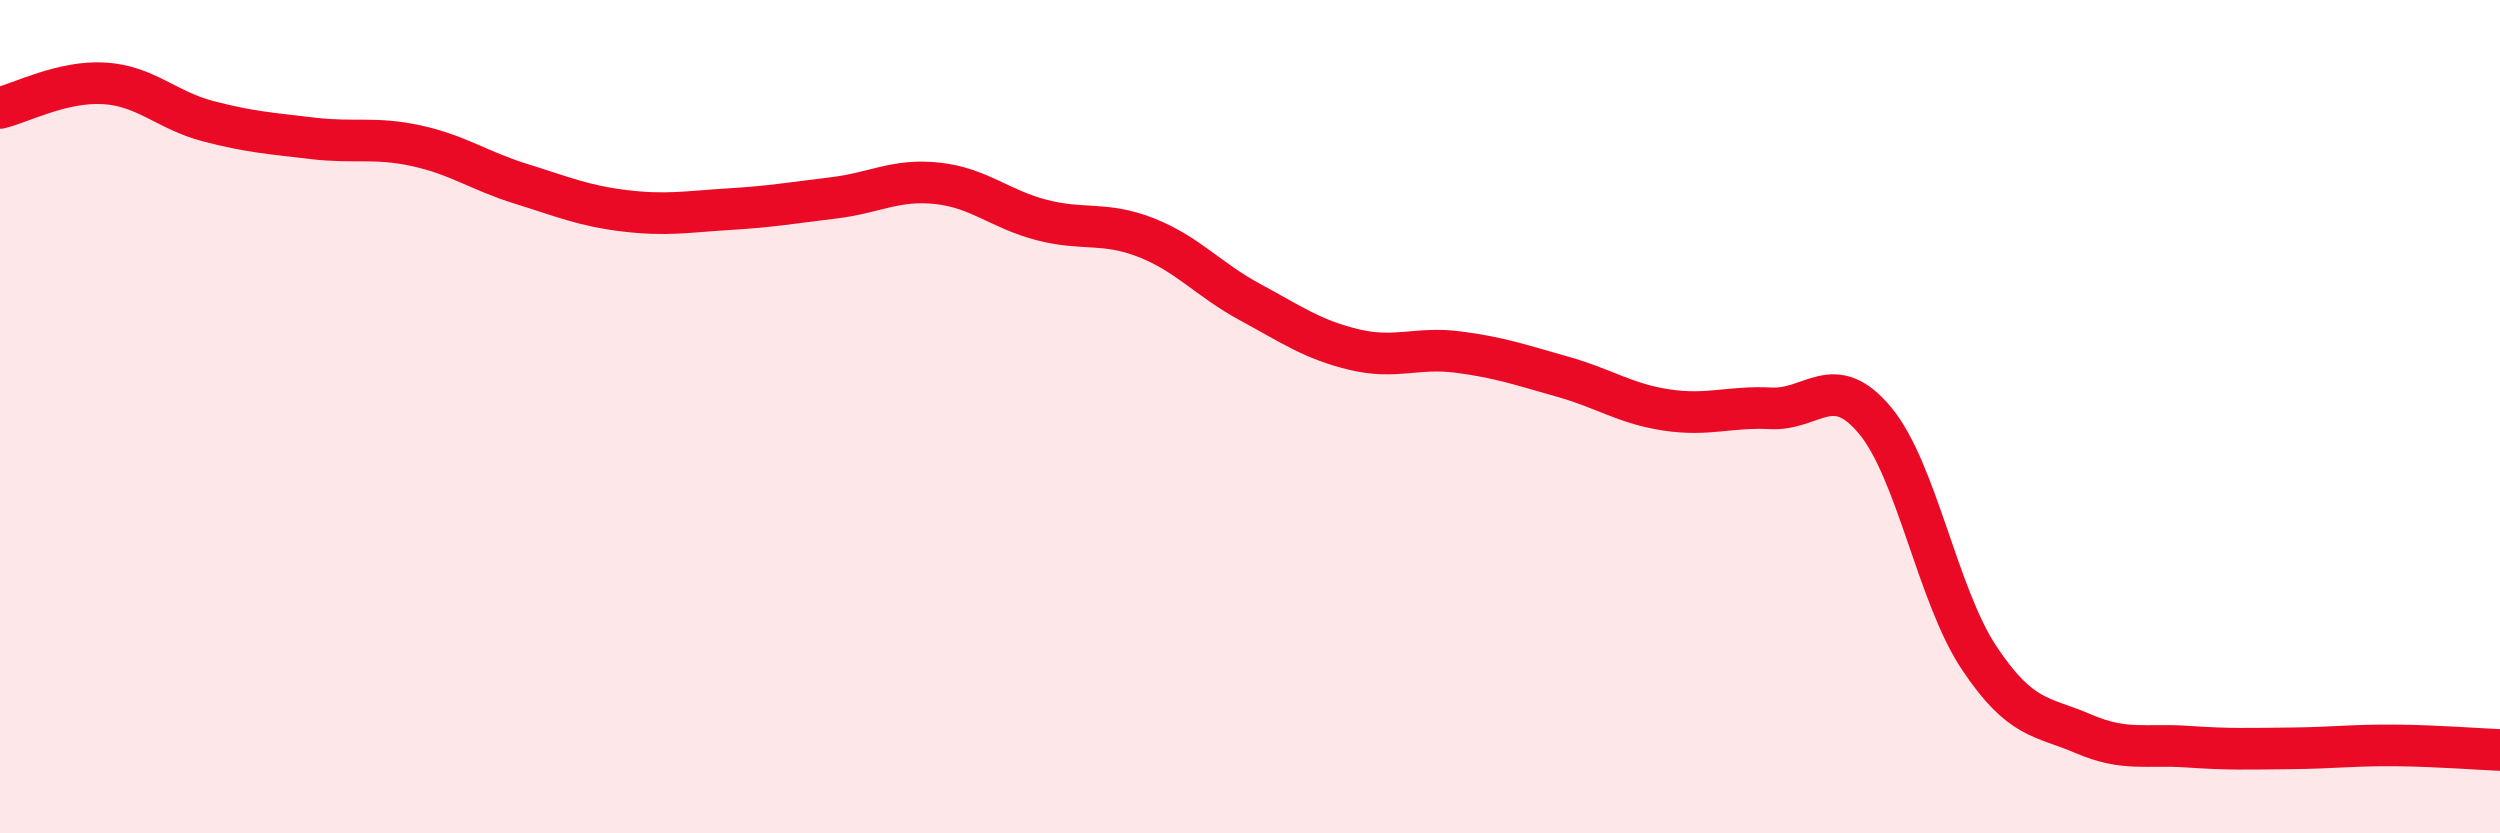 
    <svg width="60" height="20" viewBox="0 0 60 20" xmlns="http://www.w3.org/2000/svg">
      <path
        d="M 0,2.59 C 0.5,2.47 1.5,1.94 2.5,2 C 3.5,2.06 4,2.65 5,2.91 C 6,3.17 6.5,3.2 7.5,3.32 C 8.5,3.44 9,3.28 10,3.5 C 11,3.72 11.5,4.1 12.5,4.41 C 13.5,4.72 14,4.94 15,5.06 C 16,5.18 16.5,5.08 17.5,5.02 C 18.5,4.96 19,4.87 20,4.75 C 21,4.63 21.5,4.29 22.5,4.4 C 23.5,4.51 24,5.02 25,5.28 C 26,5.54 26.5,5.31 27.5,5.7 C 28.5,6.09 29,6.71 30,7.25 C 31,7.79 31.5,8.15 32.5,8.39 C 33.5,8.63 34,8.32 35,8.45 C 36,8.58 36.5,8.76 37.5,9.04 C 38.5,9.32 39,9.69 40,9.84 C 41,9.99 41.5,9.75 42.5,9.8 C 43.5,9.85 44,8.89 45,10.09 C 46,11.29 46.5,14.29 47.5,15.79 C 48.5,17.29 49,17.18 50,17.61 C 51,18.04 51.5,17.85 52.5,17.92 C 53.5,17.99 54,17.97 55,17.96 C 56,17.95 56.5,17.88 57.5,17.89 C 58.5,17.9 59.5,17.98 60,18L60 20L0 20Z"
        fill="#EB0A25"
        opacity="0.1"
        stroke-linecap="round"
        stroke-linejoin="round"
      />
      <path
        d="M 0,2.59 C 0.5,2.47 1.5,1.94 2.5,2 C 3.5,2.06 4,2.65 5,2.91 C 6,3.17 6.5,3.2 7.5,3.32 C 8.5,3.44 9,3.28 10,3.5 C 11,3.72 11.5,4.1 12.5,4.41 C 13.5,4.72 14,4.94 15,5.06 C 16,5.18 16.5,5.08 17.5,5.02 C 18.5,4.96 19,4.87 20,4.75 C 21,4.63 21.5,4.29 22.5,4.4 C 23.5,4.51 24,5.02 25,5.28 C 26,5.54 26.5,5.31 27.5,5.7 C 28.5,6.09 29,6.71 30,7.25 C 31,7.79 31.5,8.15 32.5,8.39 C 33.5,8.63 34,8.32 35,8.45 C 36,8.58 36.5,8.76 37.5,9.04 C 38.5,9.32 39,9.69 40,9.84 C 41,9.99 41.5,9.75 42.5,9.8 C 43.5,9.85 44,8.89 45,10.09 C 46,11.29 46.5,14.29 47.5,15.79 C 48.5,17.29 49,17.18 50,17.61 C 51,18.04 51.5,17.85 52.5,17.92 C 53.5,17.99 54,17.97 55,17.96 C 56,17.95 56.5,17.88 57.5,17.89 C 58.5,17.9 59.5,17.98 60,18"
        stroke="#EB0A25"
        stroke-width="1"
        fill="none"
        stroke-linecap="round"
        stroke-linejoin="round"
      />
    </svg>
  